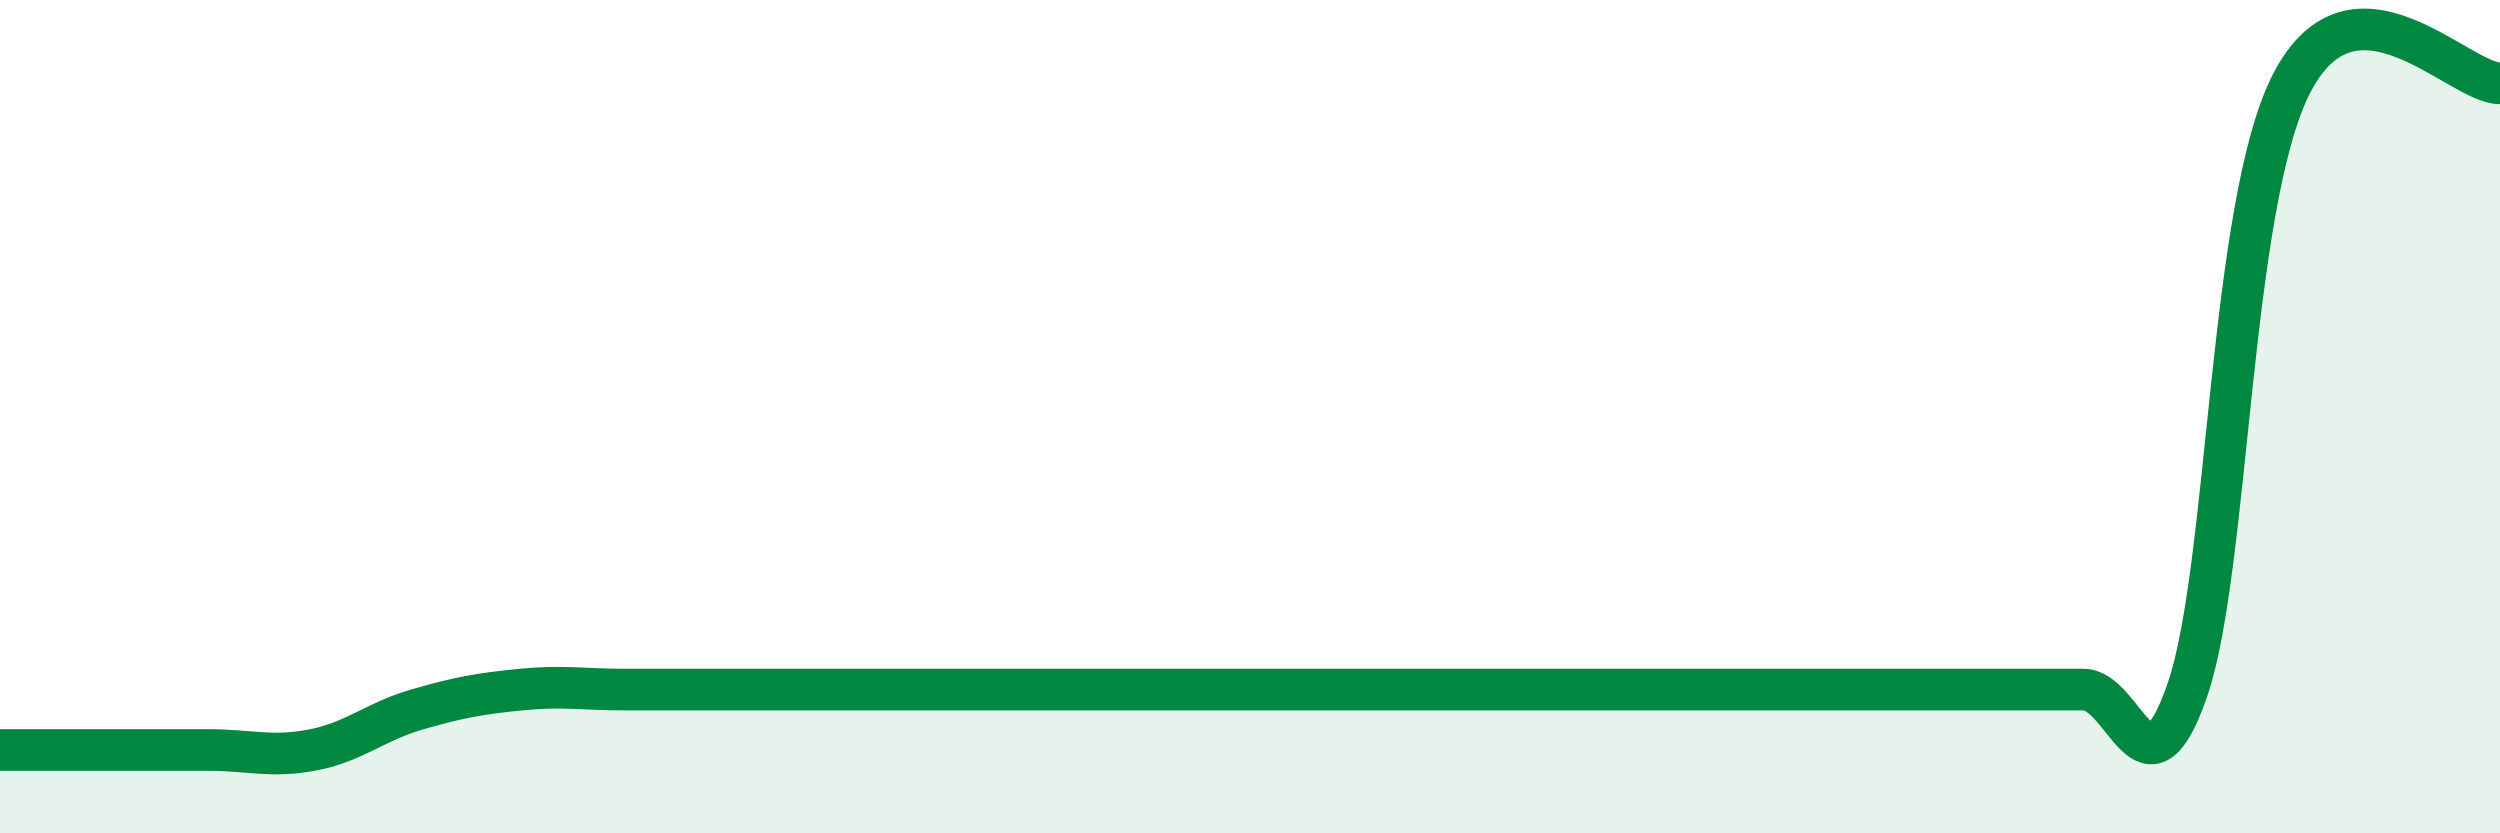 
    <svg width="60" height="20" viewBox="0 0 60 20" xmlns="http://www.w3.org/2000/svg">
      <path
        d="M 0,18 C 0.5,18 1.5,18 2.5,18 C 3.5,18 4,18 5,18 C 6,18 6.5,18.19 7.5,18 C 8.5,17.81 9,17.32 10,17.03 C 11,16.74 11.5,16.65 12.5,16.55 C 13.5,16.45 14,16.55 15,16.55 C 16,16.55 16.5,16.55 17.5,16.55 C 18.5,16.55 19,16.55 20,16.55 C 21,16.55 21.5,16.55 22.5,16.55 C 23.5,16.55 24,16.55 25,16.55 C 26,16.55 26.5,16.55 27.5,16.55 C 28.5,16.55 29,16.55 30,16.55 C 31,16.55 31.5,16.55 32.5,16.55 C 33.5,16.55 34,16.55 35,16.55 C 36,16.55 36.5,16.55 37.5,16.55 C 38.5,16.55 39,16.55 40,16.55 C 41,16.55 41.5,16.55 42.5,16.55 C 43.5,16.55 44,16.55 45,16.55 C 46,16.55 46.5,16.55 47.5,16.55 C 48.5,16.55 49,16.55 50,16.55 C 51,16.55 51.5,19.46 52.5,16.55 C 53.5,13.64 53.5,4.91 55,2 C 56.5,-0.91 59,2 60,2L60 20L0 20Z"
        fill="#008740"
        opacity="0.1"
        stroke-linecap="round"
        stroke-linejoin="round"
      />
      <path
        d="M 0,18 C 0.5,18 1.5,18 2.5,18 C 3.5,18 4,18 5,18 C 6,18 6.5,18.19 7.5,18 C 8.5,17.81 9,17.32 10,17.03 C 11,16.74 11.5,16.65 12.5,16.55 C 13.5,16.45 14,16.55 15,16.55 C 16,16.55 16.5,16.55 17.5,16.55 C 18.5,16.55 19,16.55 20,16.55 C 21,16.55 21.5,16.55 22.5,16.55 C 23.5,16.55 24,16.55 25,16.55 C 26,16.55 26.5,16.55 27.5,16.55 C 28.5,16.55 29,16.55 30,16.55 C 31,16.55 31.5,16.55 32.5,16.55 C 33.5,16.55 34,16.55 35,16.55 C 36,16.55 36.5,16.55 37.5,16.55 C 38.5,16.55 39,16.55 40,16.55 C 41,16.55 41.5,16.55 42.5,16.55 C 43.5,16.55 44,16.55 45,16.55 C 46,16.55 46.5,16.55 47.5,16.55 C 48.5,16.55 49,16.55 50,16.55 C 51,16.55 51.5,19.46 52.5,16.55 C 53.5,13.64 53.5,4.91 55,2 C 56.5,-0.91 59,2 60,2"
        stroke="#008740"
        stroke-width="1"
        fill="none"
        stroke-linecap="round"
        stroke-linejoin="round"
      />
    </svg>
  